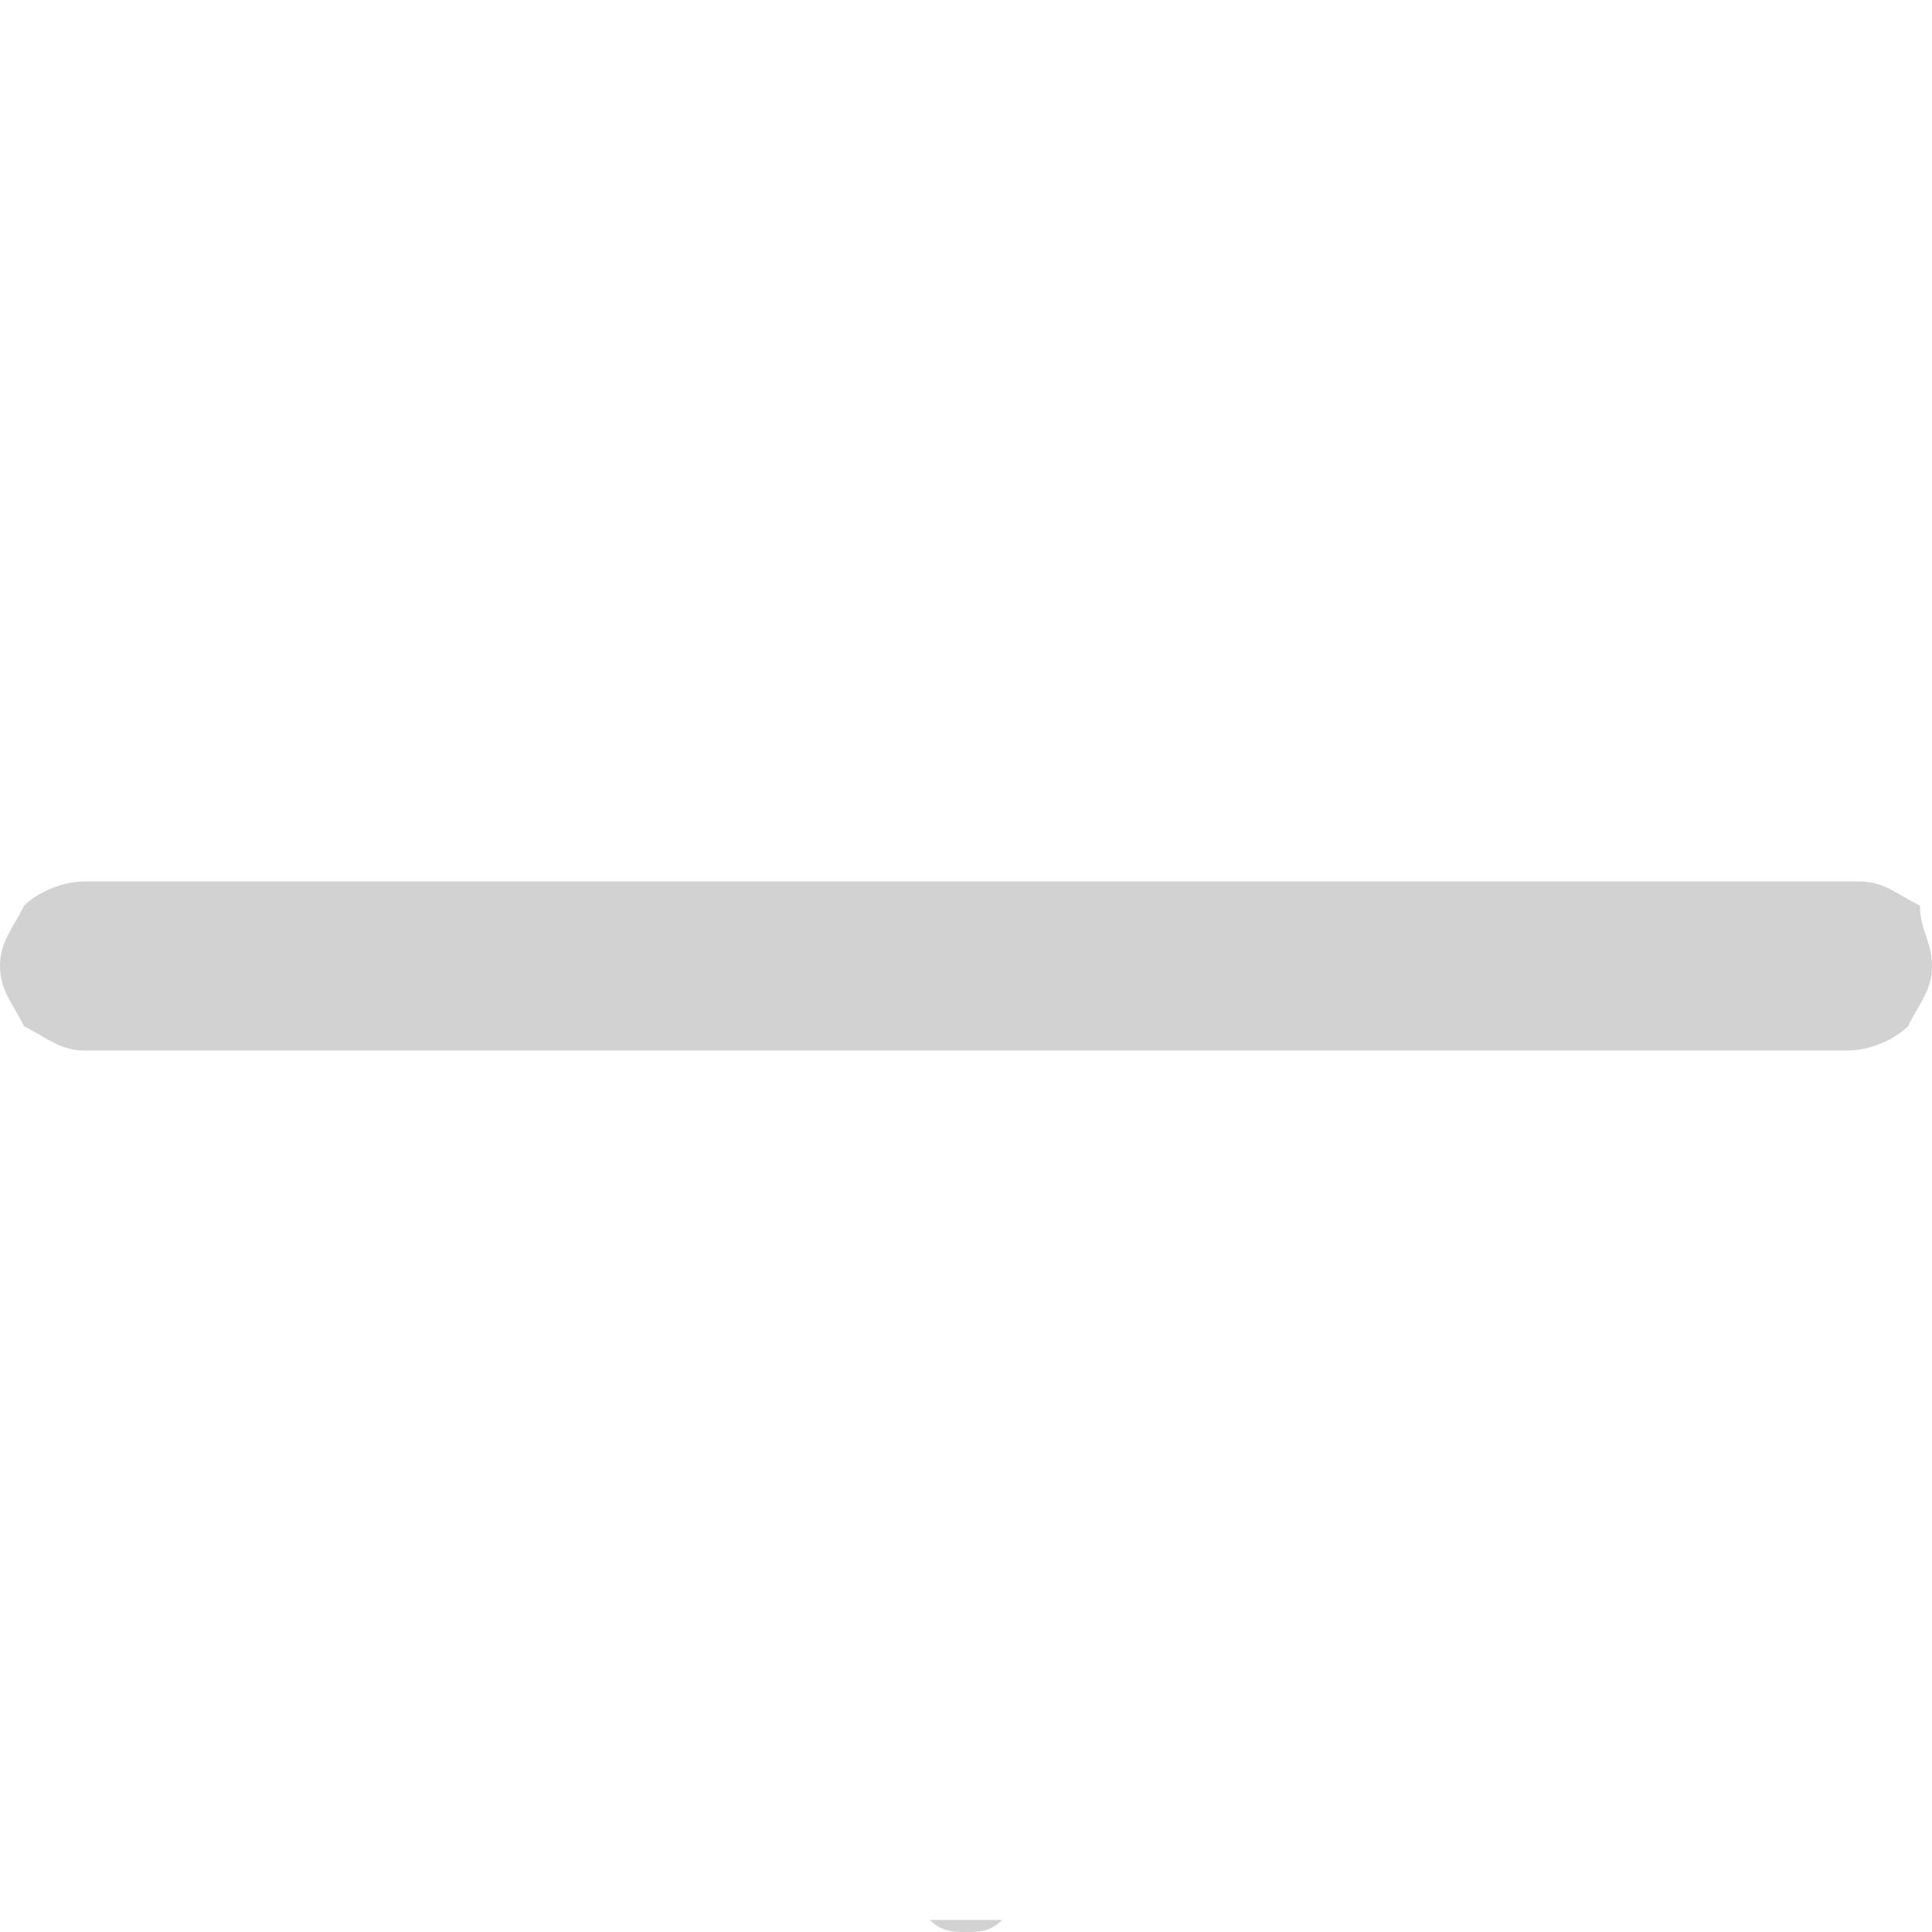 <svg version="1.1" xmlns="http://www.w3.org/2000/svg" x="0" y="0" viewBox="0 0 16 16" xml:space="preserve"><path d="M7.7 15.9h.6c-.1.1-.2.1-.3.1s-.2 0-.3-.1zM16 8c0 .2-.1.3-.2.5-.1.1-.3.2-.5.2H.7c-.2 0-.3-.1-.5-.2C.1 8.3 0 8.2 0 8s.1-.3.2-.5c.1-.1.3-.2.5-.2h14.7c.2 0 .3.1.5.2 0 .2.1.3.1.5z" fill="#d2d2d2"/><path fill="none" d="M0 0h16v7.3H0z"/></svg>
